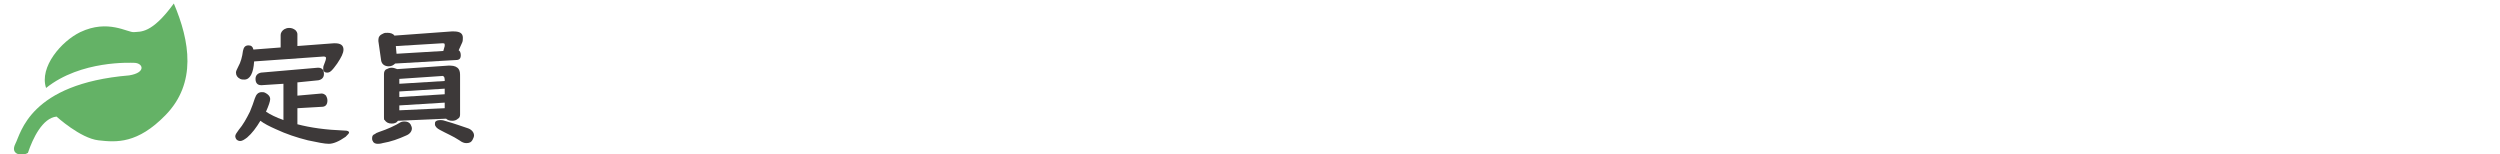 <?xml version="1.0" encoding="utf-8"?>
<!-- Generator: Adobe Illustrator 26.3.1, SVG Export Plug-In . SVG Version: 6.00 Build 0)  -->
<svg version="1.1" id="レイヤー_1" xmlns="http://www.w3.org/2000/svg" xmlns:xlink="http://www.w3.org/1999/xlink" x="0px"
	 y="0px" viewBox="0 0 358.1 22.1" style="enable-background:new 0 0 358.1 22.1;" xml:space="preserve">
<style type="text/css">
	.st0{fill:none;}
	.st1{fill:#64B266;}
	.st2{fill:#3D3939;}
</style>
<rect x="82.4" y="137" class="st0" width="5" height="5"/>
<g>
	<path class="st1" d="M19.2,9c-0.4,0-7.6-0.4-12.6,3.6c-1-3,2.2-6.7,4.9-8c4-1.9,6.8,0.1,7.7,0s2.5,0.3,5.7-4.1
		c2.3,5.4,3.3,11.4-1.2,16c-4,4.1-7,3.9-9.6,3.6s-6-3.4-6-3.4c-2,0.2-3.4,3.1-4.1,5.2c-0.8,0.5-2.6,0.3-1.8-1.3
		c0.8-1.5,2-8.6,16.3-9.8C21,10.4,20.5,9,19.2,9z"/>
</g>
<g>
	<path class="st2" d="M42.6,11.8v1.9l3.4-0.3h0.1c0.2,0,0.4,0.1,0.6,0.3c0.1,0.2,0.2,0.4,0.2,0.7c0,0.6-0.3,0.9-0.8,0.9l-3.5,0.2
		v2.3c1.9,0.5,4.1,0.8,6.7,0.9c0.5,0,0.7,0.1,0.7,0.3c0,0.1-0.2,0.3-0.5,0.6c-1,0.7-1.8,1-2.4,1c-0.6,0-1.6-0.2-3-0.5
		c-1.6-0.4-3.1-0.9-4.6-1.6c-0.9-0.4-1.7-0.8-2.2-1.2c-0.6,1-1.2,1.8-1.9,2.4c-0.4,0.3-0.7,0.5-1,0.5c-0.2,0-0.4-0.1-0.5-0.2
		s-0.2-0.3-0.2-0.5s0.2-0.5,0.5-0.9c0.6-0.7,1.1-1.6,1.6-2.6c0.3-0.7,0.5-1.3,0.7-1.9c0.2-0.6,0.5-0.9,1-0.9c0.2,0,0.3,0,0.5,0.1
		c0.4,0.2,0.7,0.5,0.7,0.9c0,0.3-0.2,0.9-0.6,1.8c0.6,0.4,1.4,0.8,2.5,1.2V12l-3.1,0.2h-0.1c-0.5,0-0.8-0.3-0.8-0.9
		c0-0.5,0.3-0.8,0.8-0.9l8.1-0.7c0.1,0,0.1,0,0.1,0c0.5,0,0.8,0.3,0.8,0.9c0,0.5-0.3,0.8-0.8,0.9L42.6,11.8z M42.5,6.6l5.3-0.4
		c0.1,0,0.2,0,0.2,0c0.8,0,1.2,0.3,1.2,0.9c0,0.5-0.3,1.1-0.9,2c-0.3,0.4-0.5,0.7-0.8,1c-0.2,0.2-0.4,0.3-0.6,0.3
		c-0.1,0-0.3,0-0.4-0.1c-0.2-0.1-0.2-0.3-0.2-0.5c0-0.1,0-0.3,0.1-0.5c0.2-0.5,0.3-0.8,0.3-1c0-0.1-0.1-0.2-0.3-0.2h-0.1l-9.9,0.7
		c-0.1,1.7-0.6,2.6-1.4,2.6c-0.2,0-0.4,0-0.6-0.1c-0.4-0.2-0.6-0.5-0.6-0.9c0-0.2,0.1-0.4,0.3-0.8c0.4-0.7,0.6-1.5,0.7-2.3
		c0.1-0.5,0.3-0.8,0.8-0.8c0.4,0,0.6,0.2,0.7,0.6l3.9-0.3V5c0-0.3,0.2-0.6,0.5-0.8C40.9,4.1,41.1,4,41.4,4c0.4,0,0.6,0.1,0.9,0.3
		c0.2,0.2,0.3,0.4,0.3,0.6v1.7H42.5z"/>
	<path class="st2" d="M57.9,17.4c0.4,0,0.7,0.1,0.9,0.4c0.1,0.2,0.2,0.4,0.2,0.6c0,0.4-0.3,0.8-0.8,1c-1.1,0.5-2.2,0.9-3.4,1.1
		c-0.3,0.1-0.6,0.1-0.7,0.1c-0.3,0-0.6-0.1-0.7-0.4c-0.1-0.1-0.1-0.3-0.1-0.4c0-0.3,0.1-0.5,0.4-0.6c0.1-0.1,0.3-0.2,0.6-0.3
		c1.2-0.4,2.3-0.9,3.1-1.4C57.4,17.5,57.6,17.4,57.9,17.4z M65.7,7.2C65.9,7.3,66,7.6,66,7.9c0,0.5-0.2,0.7-0.7,0.7l-8.7,0.5
		c-0.2,0.2-0.5,0.4-0.9,0.4c-0.6,0-1-0.3-1.1-0.8l-0.4-2.8c0-0.1,0-0.1,0-0.2c0-0.4,0.2-0.7,0.7-0.9c0.2-0.1,0.3-0.1,0.6-0.1
		c0.4,0,0.8,0.1,1,0.4l8.2-0.6c0.1,0,0.2,0,0.3,0c0.9,0,1.3,0.3,1.3,0.9c0,0.2,0,0.5-0.1,0.7L65.7,7.2z M63.9,17L57,17.3
		c-0.2,0.3-0.5,0.4-0.9,0.4c-0.5,0-0.8-0.2-1-0.5C55,17.2,55,17,55,16.8v-6.2c0-0.3,0.1-0.6,0.4-0.7c0.2-0.1,0.4-0.2,0.7-0.2
		s0.5,0.1,0.8,0.2l7.3-0.5c0.1,0,0.2,0,0.3,0c0.6,0,1,0.2,1.2,0.5s0.2,0.6,0.2,1.1v5.4c0,0.3-0.1,0.5-0.3,0.6
		c-0.2,0.2-0.5,0.3-0.8,0.3C64.4,17.3,64.1,17.2,63.9,17z M63.5,7.3l0.2-0.7c0-0.1,0-0.1,0-0.2c0-0.2-0.1-0.2-0.3-0.2h-0.1l-6.6,0.4
		l0.1,1.1L63.5,7.3z M63.7,11.6v-0.2c0-0.4-0.2-0.6-0.5-0.5h-0.1l-5.9,0.4V12L63.7,11.6z M63.7,12.7l-6.5,0.4v0.8l6.5-0.4V12.7z
		 M63.7,14.7l-6.5,0.4v0.7l6.5-0.3V14.7z M63.1,17.2c0.1,0,0.3,0,0.6,0.1c1.4,0.4,2.5,0.8,3.4,1.1c0.5,0.2,0.8,0.6,0.8,1
		c0,0.2-0.1,0.4-0.2,0.6c-0.2,0.4-0.5,0.5-0.9,0.5c-0.3,0-0.6-0.1-1-0.4c-0.9-0.6-1.9-1-2.8-1.5c-0.4-0.2-0.7-0.5-0.7-0.8
		c0-0.2,0-0.3,0.1-0.4C62.5,17.3,62.7,17.2,63.1,17.2z"/>
</g>
</svg>
